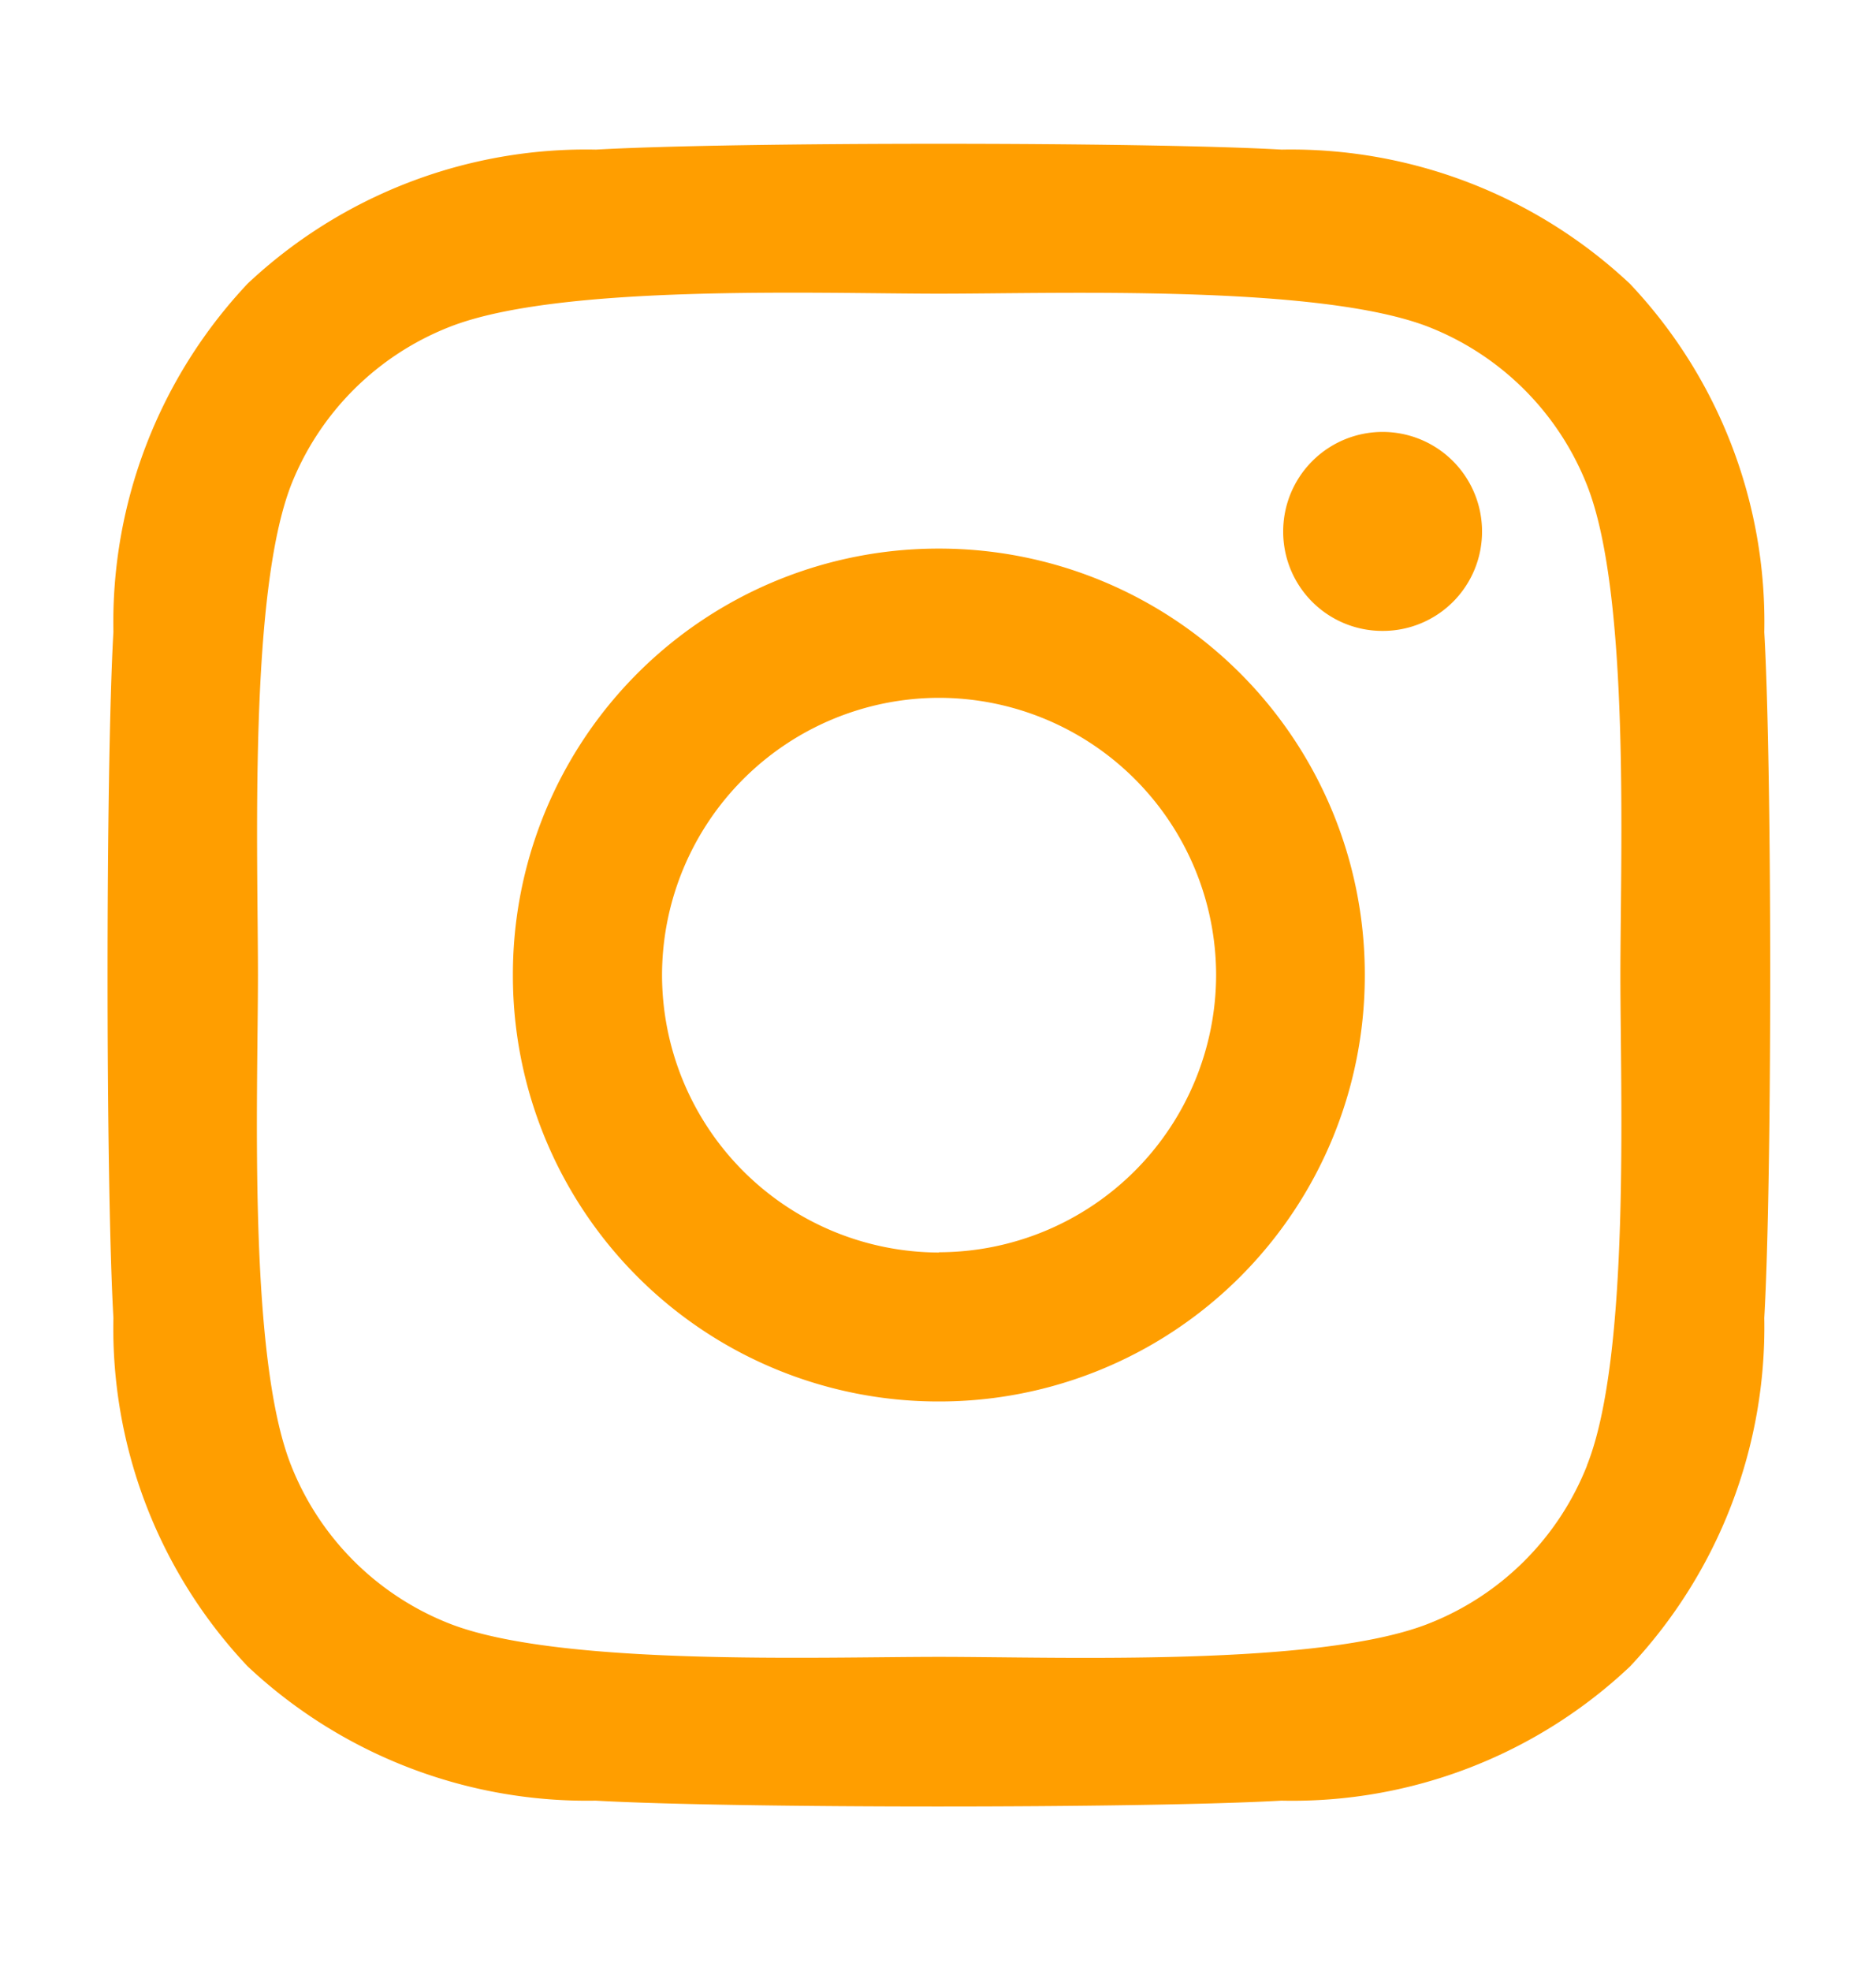 <svg xmlns="http://www.w3.org/2000/svg" width="20" height="21" viewBox="0 0 20 21">
  <g id="Group_944" data-name="Group 944" transform="translate(-483 -4624)">
    <g id="Rectangle_382" data-name="Rectangle 382" transform="translate(483 4624)" fill="#fff" stroke="#707070" stroke-width="1" opacity="0">
      <rect width="20" height="21" stroke="none"/>
      <rect x="0.5" y="0.5" width="19" height="20" fill="none"/>
    </g>
    <path id="Path_294" data-name="Path 294" d="M8.861-11.94A4.536,4.536,0,0,0,4.318-7.4,4.536,4.536,0,0,0,8.861-2.853,4.536,4.536,0,0,0,13.4-7.4,4.536,4.536,0,0,0,8.861-11.94Zm0,7.5A2.959,2.959,0,0,1,5.908-7.4,2.957,2.957,0,0,1,8.861-10.35,2.957,2.957,0,0,1,11.815-7.4,2.959,2.959,0,0,1,8.861-4.443Zm5.789-7.683a1.06,1.06,0,0,0-1.06-1.06,1.06,1.06,0,0,0-1.06,1.06,1.057,1.057,0,0,0,1.06,1.06A1.057,1.057,0,0,0,14.65-12.126Zm3.009,1.076a5.244,5.244,0,0,0-1.431-3.713,5.279,5.279,0,0,0-3.713-1.431c-1.463-.083-5.848-.083-7.311,0a5.271,5.271,0,0,0-3.713,1.427A5.262,5.262,0,0,0,.059-11.054c-.083,1.463-.083,5.848,0,7.311A5.244,5.244,0,0,0,1.491-.03,5.286,5.286,0,0,0,5.2,1.4c1.463.083,5.848.083,7.311,0A5.244,5.244,0,0,0,16.228-.03a5.279,5.279,0,0,0,1.431-3.713C17.743-5.206,17.743-9.587,17.659-11.05Zm-1.89,8.877A2.99,2.99,0,0,1,14.085-.488c-1.166.463-3.934.356-5.224.356S4.8-.03,3.638-.488A2.99,2.99,0,0,1,1.953-2.173C1.491-3.339,1.6-6.107,1.6-7.4s-.1-4.061.356-5.224A2.99,2.99,0,0,1,3.638-14.3c1.166-.463,3.934-.356,5.223-.356s4.061-.1,5.224.356a2.99,2.99,0,0,1,1.684,1.684c.463,1.166.356,3.934.356,5.224S16.232-3.335,15.769-2.173Z" transform="translate(484.15 4641.785)" fill="#ff9e00"/>
  </g>
</svg>
